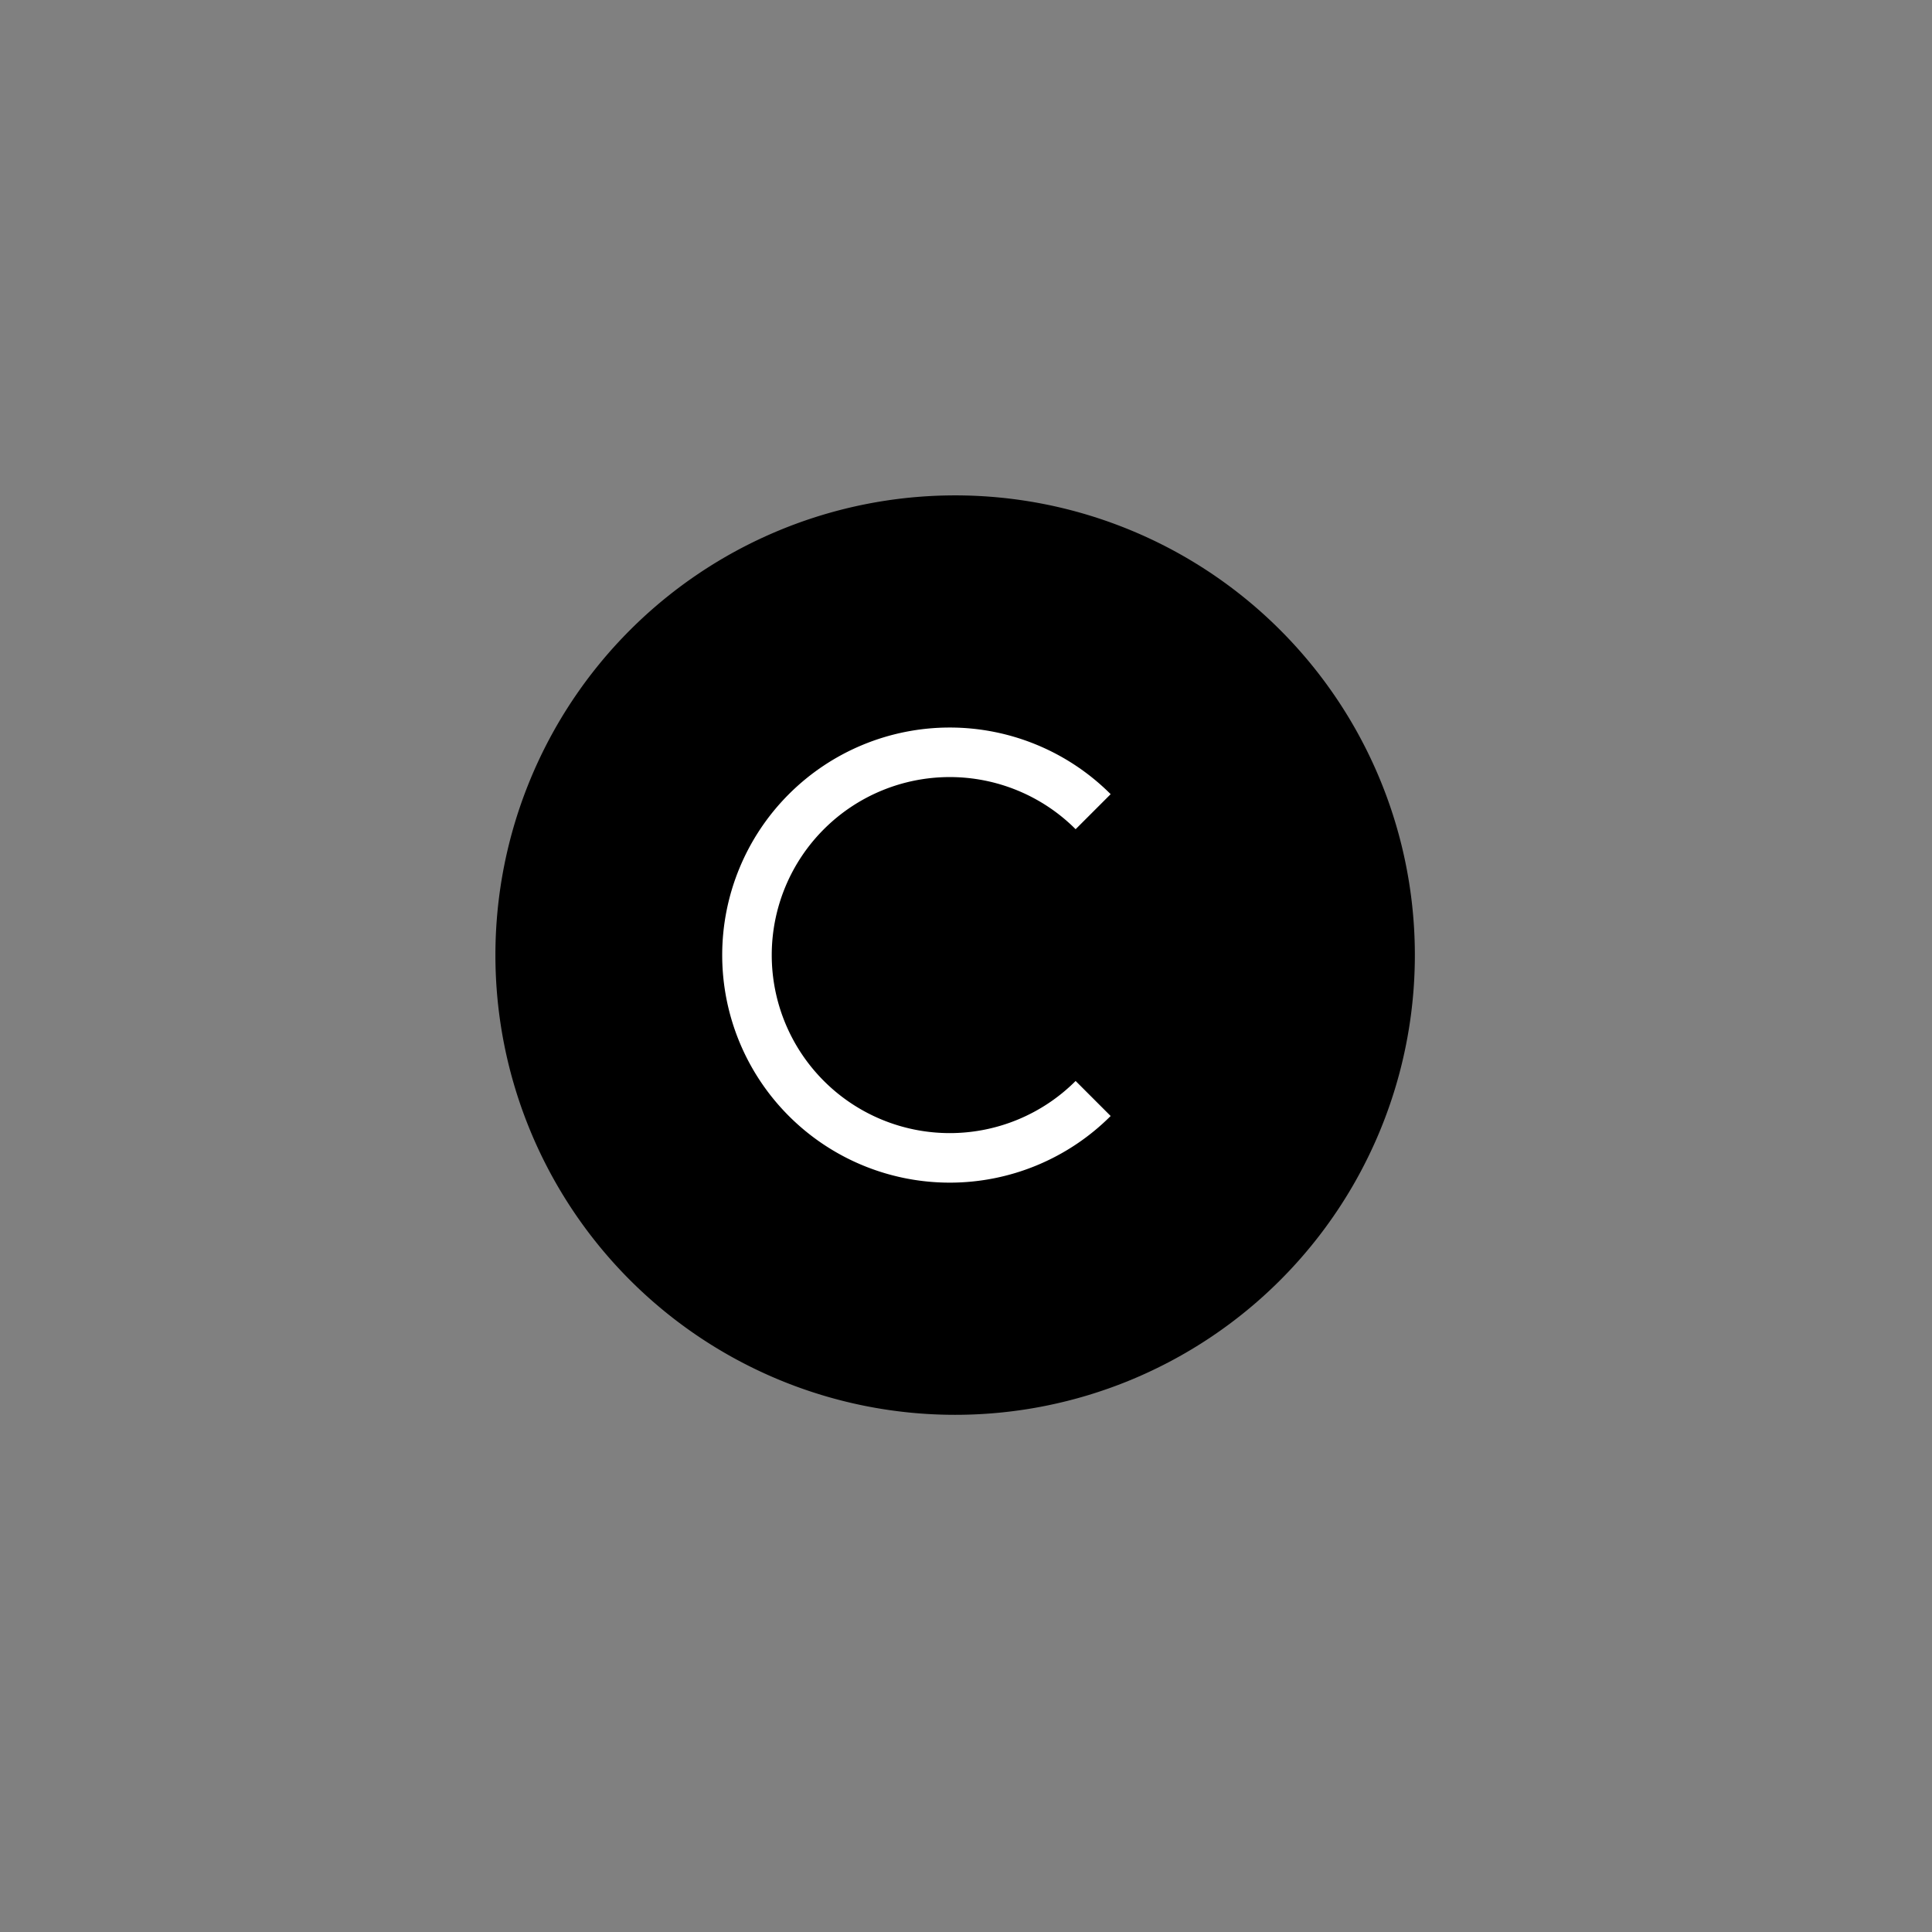 <?xml version="1.0" encoding="UTF-8"?> <svg xmlns="http://www.w3.org/2000/svg" xmlns:xlink="http://www.w3.org/1999/xlink" width="78" height="78" viewBox="0 0 78 78"><rect x="0" y="0" width="78" height="78" fill="#808080" stroke="none"/><defs><clipPath id="clip-_4._Prawa_autorskie"><rect width="78" height="78"></rect></clipPath></defs><g id="_4._Prawa_autorskie" data-name="4. Prawa autorskie" clip-path="url(#clip-_4._Prawa_autorskie)"><g id="Group_50655" data-name="Group 50655" transform="translate(20.001 20)"><g id="Group_50656" data-name="Group 50656" transform="translate(0 0)"><path id="Path_89700" data-name="Path 89700" d="M31.684,31.684a18.56,18.56,0,1,1,0-26.248,18.559,18.559,0,0,1,0,26.248" transform="translate(0 0)"></path><path id="Path_89701" data-name="Path 89701" d="M21.678,21.678a8.187,8.187,0,1,1,0-11.579" transform="translate(2.454 2.671)" fill="none" stroke="#fff" stroke-miterlimit="10" stroke-width="2"></path></g></g></g></svg> 